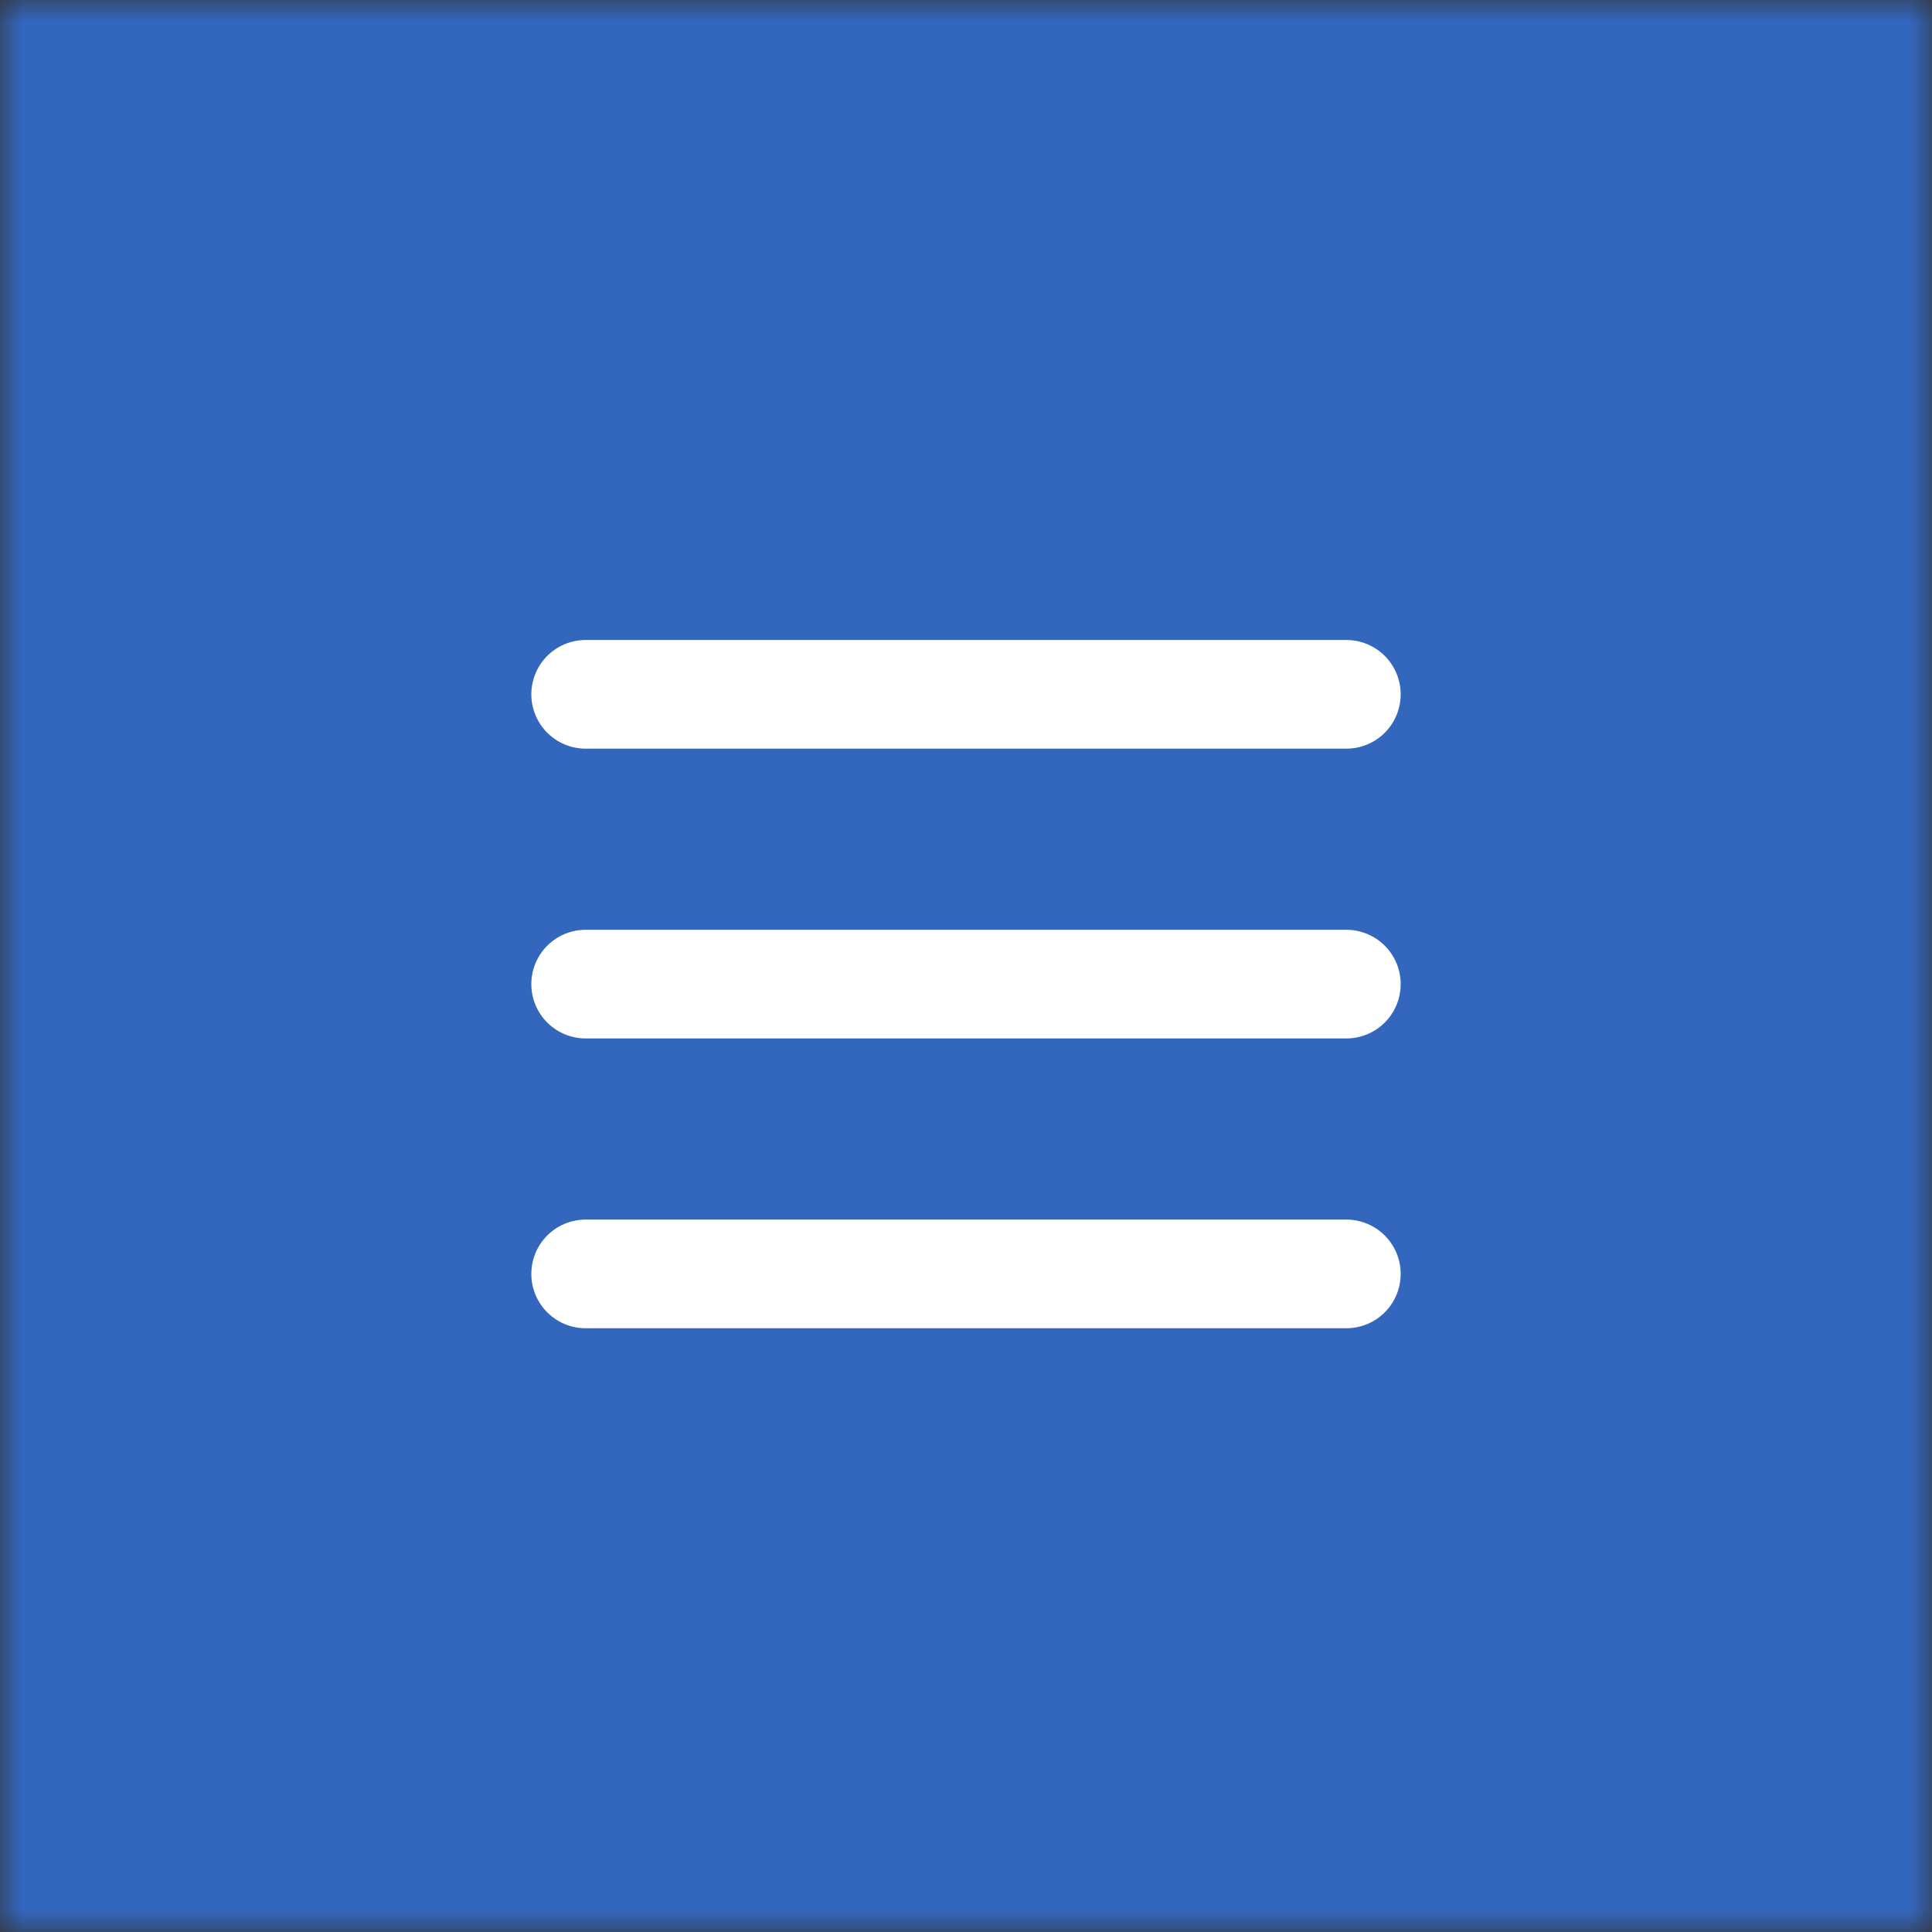 <?xml version="1.0" encoding="UTF-8"?> <svg xmlns="http://www.w3.org/2000/svg" width="45" height="45" viewBox="0 0 45 45" fill="none"><rect x="0" y="0" width="45" height="45" fill="#333333" stroke="none"/><g clip-path="url(#clip0_5928_3097)"><mask id="mask0_5928_3097" style="mask-type:luminance" maskUnits="userSpaceOnUse" x="0" y="0" width="45" height="45"><path d="M45 0H0V45H45V0Z" fill="white"></path></mask><g mask="url(#mask0_5928_3097)"><path d="M45 0H0V45H45V0Z" fill="#3366BD"></path><path d="M13.641 29.672H31.359M13.641 22.922H31.359M13.641 16.172H31.359" stroke="white" stroke-width="2.531" stroke-linecap="round" stroke-linejoin="round"></path></g></g><defs><clipPath id="clip0_5928_3097"><rect width="45" height="45" fill="white"></rect></clipPath></defs></svg> 